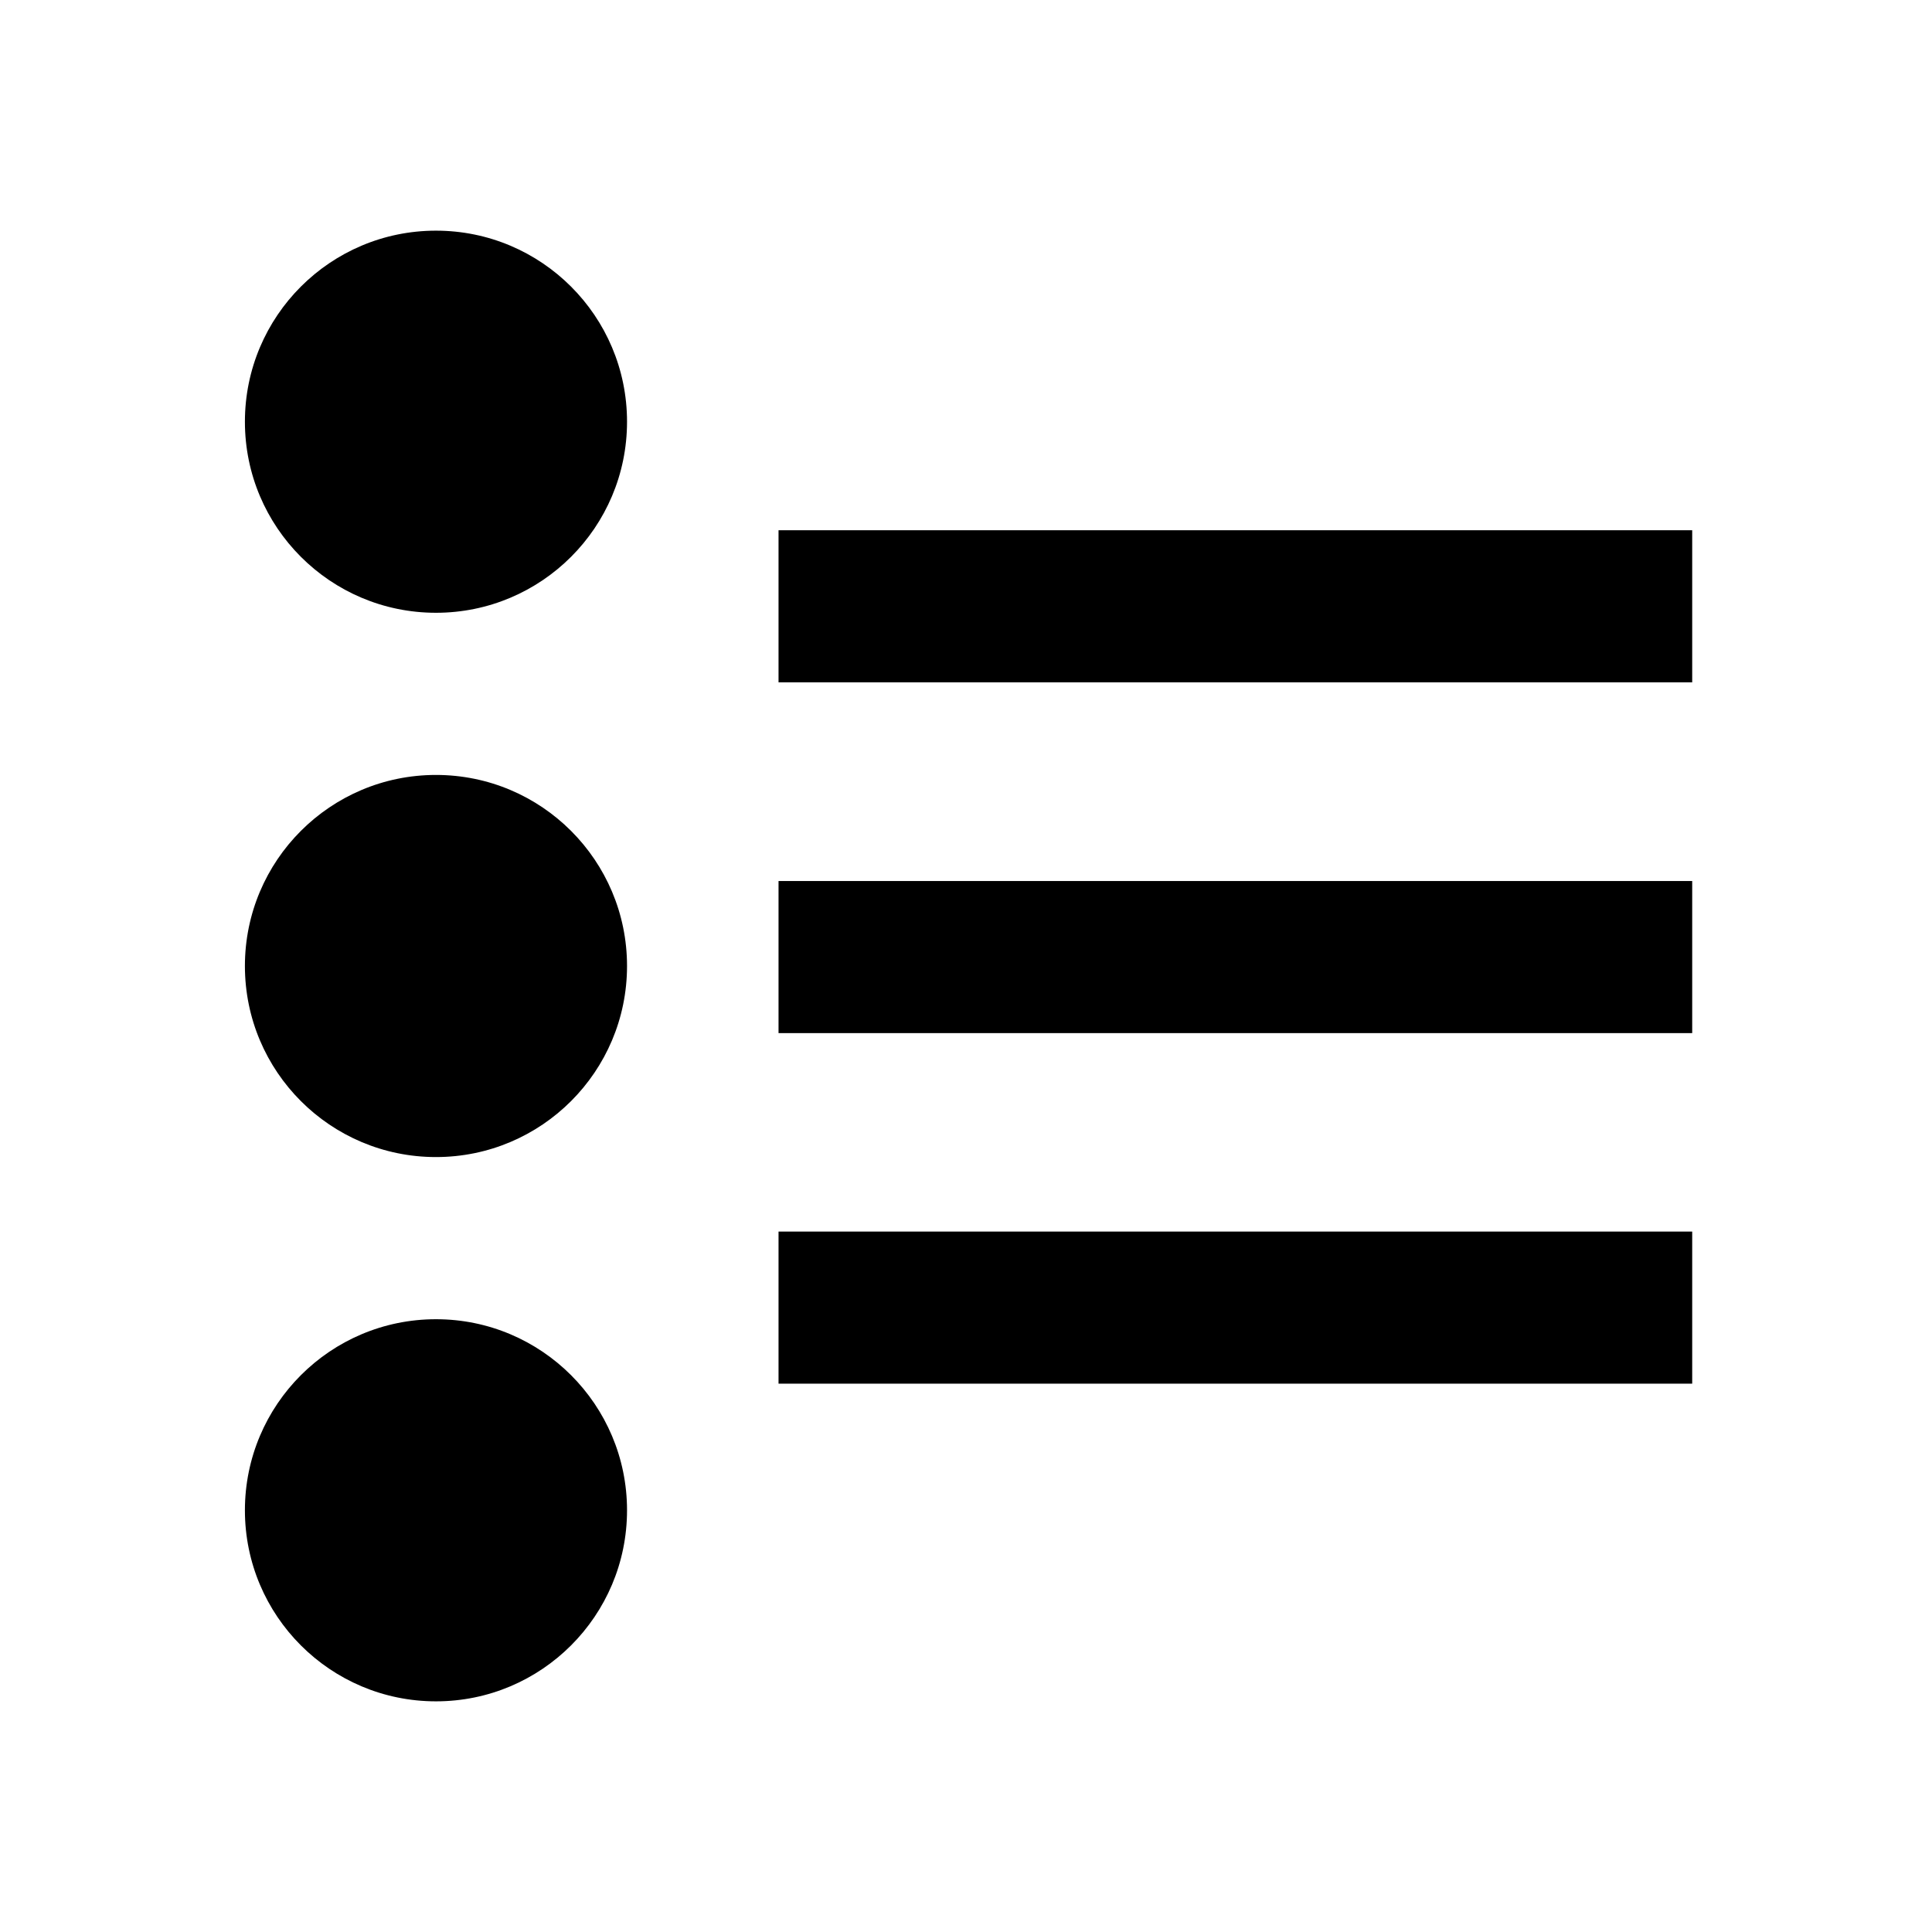 <?xml version="1.0" encoding="UTF-8"?>
<!-- Uploaded to: ICON Repo, www.svgrepo.com, Generator: ICON Repo Mixer Tools -->
<svg fill="#000000" width="800px" height="800px" version="1.1" viewBox="144 144 512 512" xmlns="http://www.w3.org/2000/svg">
 <g>
  <path d="m350.32 284.52h242.13v40.305h-242.13z"/>
  <path d="m350.32 377.48h242.13v40.305h-242.13z"/>
  <path d="m350.32 470.38h242.13v40.305h-242.13z"/>
  <path d="m310.17 255.76c0 27.965-22.668 50.633-50.633 50.633-27.961 0-50.633-22.668-50.633-50.633 0-27.965 22.672-50.633 50.633-50.633 27.965 0 50.633 22.668 50.633 50.633"/>
  <path d="m310.17 400c0 27.961-22.668 50.633-50.633 50.633-27.961 0-50.633-22.672-50.633-50.633 0-27.965 22.672-50.633 50.633-50.633 27.965 0 50.633 22.668 50.633 50.633"/>
  <path d="m310.17 544.24c0 27.965-22.668 50.633-50.633 50.633-27.961 0-50.633-22.668-50.633-50.633 0-27.961 22.672-50.633 50.633-50.633 27.965 0 50.633 22.672 50.633 50.633"/>
 </g>
</svg>